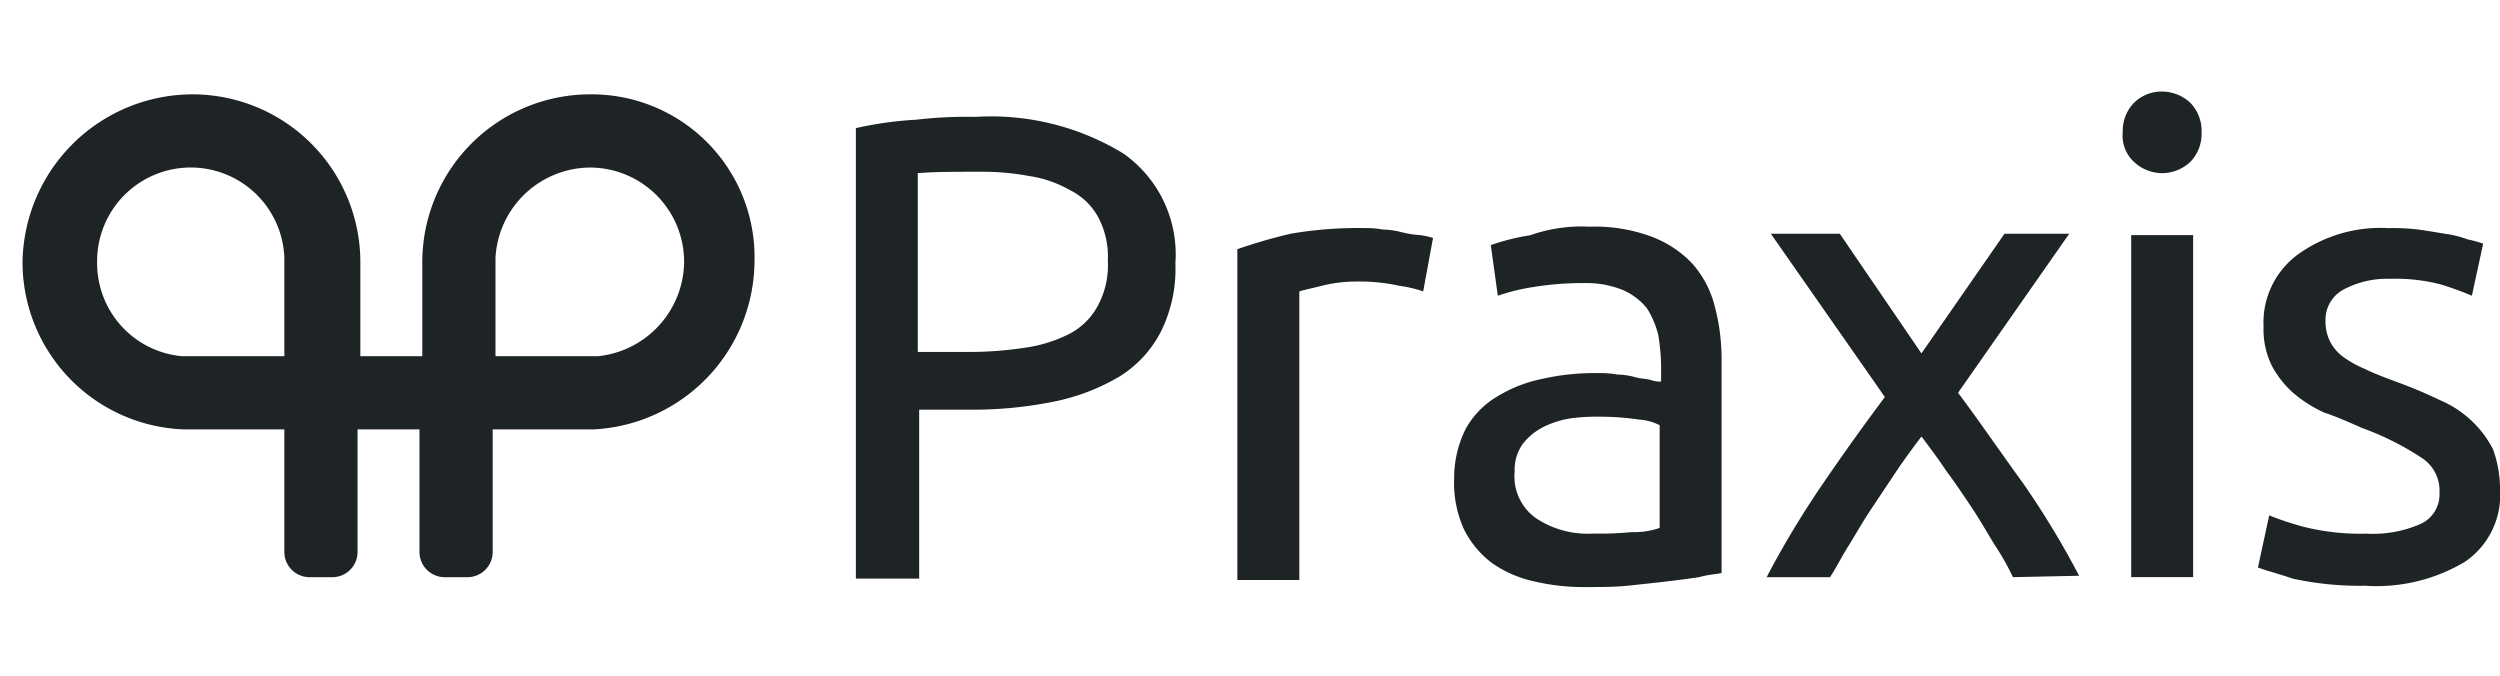 <svg id="p-praxis" xmlns="http://www.w3.org/2000/svg" xmlns:xlink="http://www.w3.org/1999/xlink" width="111" height="30" viewBox="0 0 111 30">
  <defs>
    <clipPath id="clip-path">
      <rect id="Rectangle_32746" data-name="Rectangle 32746" width="111" height="30" transform="translate(1063 1447)" fill="#aa0303" opacity="0.4"/>
    </clipPath>
  </defs>
  <g id="Mask_Group_60" data-name="Mask Group 60" transform="translate(-1063 -1447)" clip-path="url(#clip-path)">
    <g id="Component_18_1" data-name="Component 18 – 1" transform="translate(1064 1451.064)">
      <g id="Group_107" data-name="Group 107">
        <path id="Path_374" data-name="Path 374" d="M65.512,2.4a11.29,11.29,0,0,1,6.562,1.625A5.469,5.469,0,0,1,74.387,8.9a6.268,6.268,0,0,1-.625,3,5.07,5.07,0,0,1-1.812,2,9.208,9.208,0,0,1-2.875,1.125,17.918,17.918,0,0,1-3.813.375h-2.25v7.5H60.2V2.9a16.387,16.387,0,0,1,2.688-.375A19.355,19.355,0,0,1,65.512,2.4m.25,2.437c-1.187,0-2.125,0-2.812.063v7.937h2.125A16.152,16.152,0,0,0,67.7,12.65a6.263,6.263,0,0,0,2-.625,3.013,3.013,0,0,0,1.25-1.25,3.8,3.8,0,0,0,.438-2,3.706,3.706,0,0,0-.437-1.938A2.87,2.87,0,0,0,69.7,5.65a5.174,5.174,0,0,0-1.813-.625,11.2,11.2,0,0,0-2.125-.188" transform="translate(-23.2 -1.275)" fill="#1e2326"/>
        <path id="Path_375" data-name="Path 375" d="M92.925,10.3a3.844,3.844,0,0,1,.813.062,3.689,3.689,0,0,1,.875.125,4.3,4.3,0,0,0,.813.125,3.984,3.984,0,0,1,.563.125l-.438,2.375a5.32,5.32,0,0,0-1.062-.25,8.1,8.1,0,0,0-1.937-.188,6.164,6.164,0,0,0-1.5.188c-.5.125-.812.188-1,.25V25.925H87.3V11.237a23.274,23.274,0,0,1,2.375-.688,17.6,17.6,0,0,1,3.25-.25" transform="translate(-33.362 -4.237)" fill="#1e2326"/>
        <path id="Path_376" data-name="Path 376" d="M108.7,10.2a7.258,7.258,0,0,1,2.75.438,4.818,4.818,0,0,1,1.813,1.188,4.508,4.508,0,0,1,1,1.875,9.109,9.109,0,0,1,.312,2.375v9.5c-.25.062-.562.062-1,.187-.437.063-.875.125-1.437.188-.5.062-1.125.125-1.687.187-.625.063-1.25.063-1.813.063a9.553,9.553,0,0,1-2.375-.25,5.162,5.162,0,0,1-1.875-.812,4.233,4.233,0,0,1-1.25-1.5,4.989,4.989,0,0,1-.437-2.25,4.9,4.9,0,0,1,.5-2.187,3.8,3.8,0,0,1,1.375-1.438,6.187,6.187,0,0,1,2.063-.812,10.409,10.409,0,0,1,2.438-.25,4.428,4.428,0,0,1,.875.063,3.166,3.166,0,0,1,.812.125c.25.063.5.063.688.125a1.22,1.22,0,0,0,.438.063v-.75a9.323,9.323,0,0,0-.125-1.312,3.994,3.994,0,0,0-.5-1.187,2.833,2.833,0,0,0-1.063-.812,4.278,4.278,0,0,0-1.687-.312,13.559,13.559,0,0,0-2.375.188,8.507,8.507,0,0,0-1.5.375l-.312-2.25a9.925,9.925,0,0,1,1.75-.437A6.842,6.842,0,0,1,108.7,10.2m.187,13.625a14.14,14.14,0,0,0,1.688-.062,3.511,3.511,0,0,0,1.25-.187V19.013a2.463,2.463,0,0,0-.937-.25,11.478,11.478,0,0,0-1.625-.125,9.231,9.231,0,0,0-1.312.062,4.148,4.148,0,0,0-1.25.375,2.767,2.767,0,0,0-.938.75,1.983,1.983,0,0,0-.375,1.25,2.271,2.271,0,0,0,.938,2.063,4.137,4.137,0,0,0,2.562.687" transform="translate(-39.137 -4.2)" fill="#1e2326"/>
        <path id="Path_377" data-name="Path 377" d="M135.837,25.95a11.624,11.624,0,0,0-.812-1.437c-.312-.5-.625-1.062-1-1.625s-.75-1.125-1.125-1.625c-.375-.562-.75-1.062-1.125-1.562-.375.5-.75,1-1.125,1.562l-1.125,1.688c-.375.562-.687,1.125-1,1.625s-.562,1-.813,1.375H124.9a41.064,41.064,0,0,1,2.437-4.062q1.406-2.062,2.813-3.938l-5.063-7.25h3.062l3.625,5.313,3.687-5.313h2.875L133.4,17.762c.937,1.25,1.875,2.625,2.875,4a38.276,38.276,0,0,1,2.5,4.125l-2.938.062Z" transform="translate(-47.462 -4.387)" fill="#1e2326"/>
        <path id="Path_378" data-name="Path 378" d="M151.95,4.225a1.858,1.858,0,0,1-1.25-.5,1.575,1.575,0,0,1-.5-1.313,1.79,1.79,0,0,1,.5-1.312,1.745,1.745,0,0,1,1.25-.5,1.858,1.858,0,0,1,1.25.5,1.79,1.79,0,0,1,.5,1.312,1.79,1.79,0,0,1-.5,1.313,1.858,1.858,0,0,1-1.25.5m1.375,17.937h-2.75V6.975h2.75Z" transform="translate(-56.95 -0.6)" fill="#1e2326"/>
        <path id="Path_379" data-name="Path 379" d="M164.55,23.863a5.268,5.268,0,0,0,2.5-.438,1.442,1.442,0,0,0,.813-1.375,1.728,1.728,0,0,0-.812-1.562,12.442,12.442,0,0,0-2.625-1.312c-.562-.25-1.125-.5-1.687-.687a5.782,5.782,0,0,1-1.375-.875,4.378,4.378,0,0,1-.937-1.187,3.63,3.63,0,0,1-.375-1.75,3.75,3.75,0,0,1,1.5-3.188,6.287,6.287,0,0,1,4.063-1.187,9.231,9.231,0,0,1,1.313.063c.438.063.812.125,1.187.188a4.682,4.682,0,0,1,1,.25,5.069,5.069,0,0,1,.687.188l-.5,2.312a14.468,14.468,0,0,0-1.375-.5,7.979,7.979,0,0,0-2.25-.25,4.1,4.1,0,0,0-2,.438,1.524,1.524,0,0,0-.875,1.438,2,2,0,0,0,.187.875,1.954,1.954,0,0,0,.563.688,4.736,4.736,0,0,0,1,.563c.375.188.875.375,1.375.563a20.23,20.23,0,0,1,1.937.812,4.772,4.772,0,0,1,1.438.938,4.682,4.682,0,0,1,.937,1.25,5.226,5.226,0,0,1,.313,1.813,3.575,3.575,0,0,1-1.562,3.187,7.654,7.654,0,0,1-4.437,1.062,13.978,13.978,0,0,1-3.188-.312c-.75-.25-1.25-.375-1.562-.5l.5-2.312a13.62,13.62,0,0,0,1.5.5,10.391,10.391,0,0,0,2.75.313" transform="translate(-60.55 -4.237)" fill="#1e2326"/>
        <path id="Path_380" data-name="Path 380" d="M26.187.8A7.455,7.455,0,0,0,18.75,8.237v4.188H16V8.237A7.455,7.455,0,0,0,8.563.8,7.563,7.563,0,0,0,1,8.237a7.437,7.437,0,0,0,7.125,7.438h4.5v5.438a1.12,1.12,0,0,0,1.125,1.125h1a1.12,1.12,0,0,0,1.125-1.125V15.675h2.75v5.438a1.12,1.12,0,0,0,1.125,1.125h1a1.12,1.12,0,0,0,1.125-1.125V15.675h4.5A7.523,7.523,0,0,0,33.5,8.237,7.233,7.233,0,0,0,26.187.8ZM12.625,12.425H8.063A4.142,4.142,0,0,1,4.313,8.3a4.158,4.158,0,0,1,8.312-.25v.125S12.625,12.425,12.625,12.425Zm13.938,0H22V8.05a4.237,4.237,0,0,1,4.187-4,4.188,4.188,0,0,1,4.188,4.187A4.257,4.257,0,0,1,26.563,12.425Z" transform="translate(-1 -0.675)" fill="#1e2326"/>
      </g>
    </g>
  </g>
</svg>
